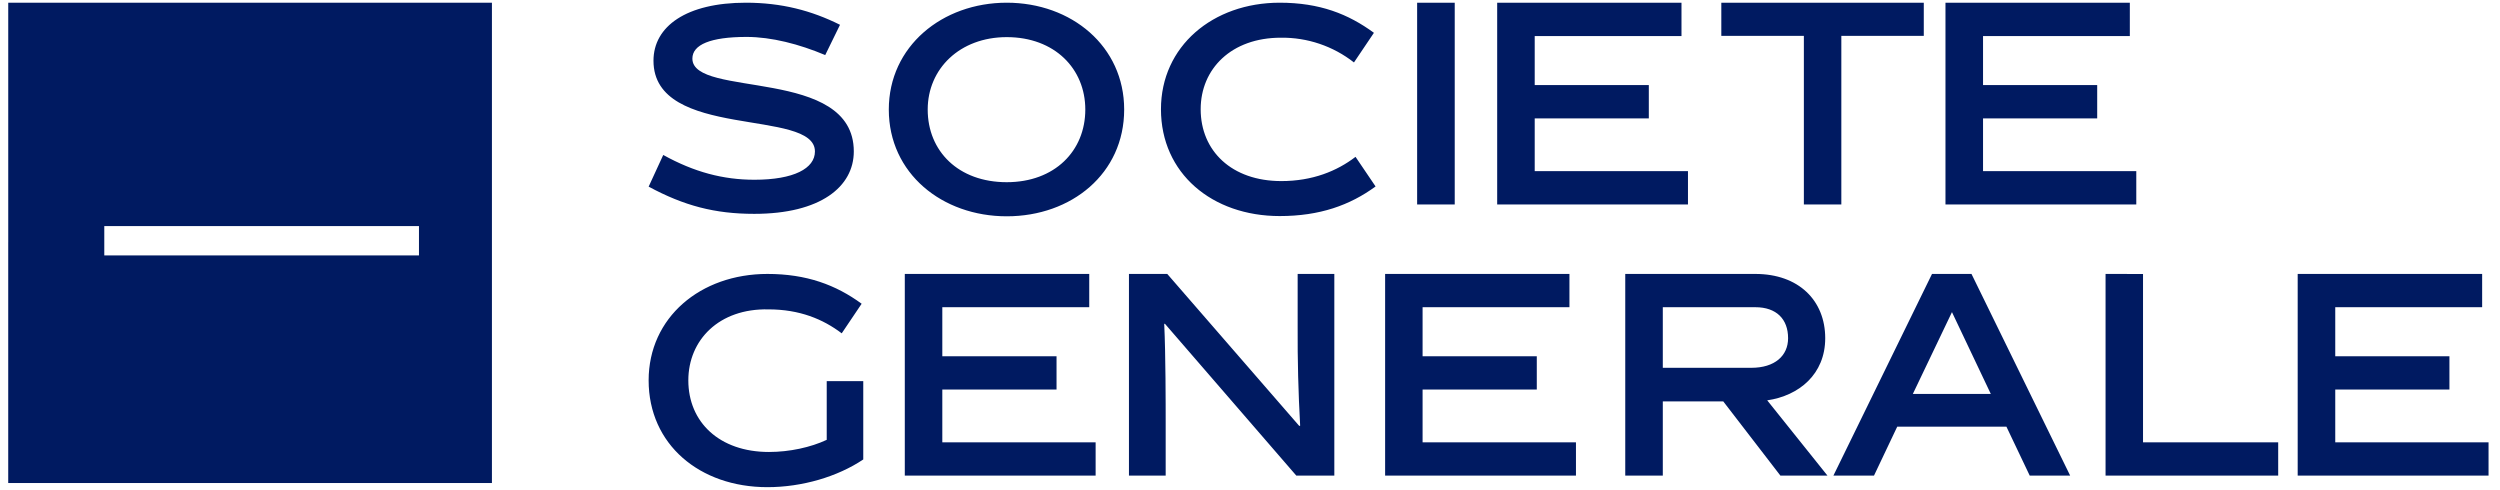 <svg width="148" height="29" viewBox="0 0 148 29" fill="none" xmlns="http://www.w3.org/2000/svg">
<path fill-rule="evenodd" clip-rule="evenodd" d="M48.853 3.26C47.314 2.611 45.667 2.186 44.199 2.186C42.06 2.186 40.989 2.644 40.989 3.468C40.989 5.828 50.545 3.933 50.545 8.965C50.545 11.049 48.582 12.66 44.65 12.66C42.318 12.66 40.494 12.179 38.4 11.049L39.264 9.174C41.1 10.19 42.811 10.641 44.663 10.641C46.996 10.641 48.244 9.971 48.244 8.966C48.244 6.386 38.686 8.313 38.686 3.594C38.686 1.561 40.632 0.16 44.157 0.16C46.264 0.16 48.036 0.623 49.729 1.468L48.853 3.26ZM59.599 12.805C55.781 12.805 52.617 10.271 52.617 6.484C52.617 2.742 55.781 0.16 59.599 0.16C63.437 0.16 66.551 2.742 66.551 6.484C66.551 10.272 63.437 12.805 59.599 12.805ZM59.599 2.198C56.817 2.198 54.92 4.076 54.92 6.484C54.92 8.95 56.736 10.786 59.598 10.786C62.442 10.786 64.25 8.932 64.25 6.484C64.25 4.076 62.442 2.198 59.598 2.198H59.599ZM75.76 12.791C71.752 12.791 68.729 10.259 68.729 6.467C68.729 2.74 71.798 0.16 75.759 0.16C78.124 0.16 79.817 0.828 81.336 1.943L80.155 3.697C78.922 2.729 77.394 2.212 75.825 2.232C72.897 2.232 71.08 4.076 71.08 6.467C71.08 8.933 72.915 10.72 75.854 10.72C77.695 10.72 79.148 10.129 80.247 9.285L81.434 11.038C79.912 12.152 78.124 12.791 75.759 12.791H75.76ZM83.894 12.104H86.12V0.16H83.894V12.104ZM88.633 0.16V12.104H99.928V10.13H90.855V7.009H97.61V5.037H90.855V2.134H99.544V0.16H88.633ZM101.902 0.16V2.123H106.789V12.104H109.007V2.123H113.888V0.16H101.902ZM115.172 0.16V12.104H126.468V10.13H117.396V7.009H124.154V5.037H117.396V2.134H126.086V0.16H115.172ZM45.523 26.757C46.743 26.757 47.997 26.482 48.942 26.038V22.564H51.105V27.2C49.585 28.219 47.493 28.84 45.429 28.84C41.421 28.84 38.399 26.312 38.399 22.519C38.399 18.794 41.469 16.217 45.429 16.217C47.748 16.217 49.488 16.867 51.009 17.982L49.83 19.733C48.72 18.891 47.332 18.315 45.49 18.315C42.566 18.251 40.749 20.13 40.749 22.519C40.749 24.99 42.588 26.757 45.523 26.757ZM53.564 16.217V28.157H64.861V26.185H55.785V23.062H62.547V21.091H55.785V18.188H64.483V16.218L53.564 16.217ZM69.008 28.157H66.834V16.217H69.102L76.916 25.216L76.969 25.2C76.86 23.248 76.81 21.293 76.821 19.338V16.217H78.992V28.157H76.742L68.959 19.162L68.922 19.18C69.008 20.948 69.008 24.034 69.008 25.041V28.157ZM81.999 16.217V28.157H93.297V26.185H84.217V23.062H90.978V21.091H84.217V18.188H92.911V16.218L81.999 16.217ZM102.018 23.764H98.438V28.157H96.215V16.217H103.917C106.471 16.217 108.053 17.78 108.053 20.022C108.053 22.155 106.5 23.428 104.619 23.7L108.187 28.157H105.401L102.018 23.764ZM103.678 21.774C105.069 21.774 105.855 21.059 105.855 20.022C105.855 18.891 105.164 18.187 103.917 18.187H98.438V21.774H103.678ZM114.375 16.217L108.538 28.155H110.941L112.316 25.258H118.78L120.159 28.155H122.553L116.712 16.217H114.375ZM115.556 18.477L117.855 23.319H113.241L115.556 18.477ZM124.649 16.217V28.157H134.869V26.185H126.867V16.22L124.649 16.217ZM136.023 16.217V28.157H147.322V26.185H138.247V23.062H145.006V21.091H138.247V18.188H146.943V16.218L136.023 16.217Z" fill="#001A61"/>
<path fill-rule="evenodd" clip-rule="evenodd" d="M29.122 14.717H29.122V28.595H0.487V14.328H0.488V0.161H29.122V14.717ZM24.803 15.121H6.174V13.384H24.803V15.121Z" fill="#001A61"/>
</svg>

